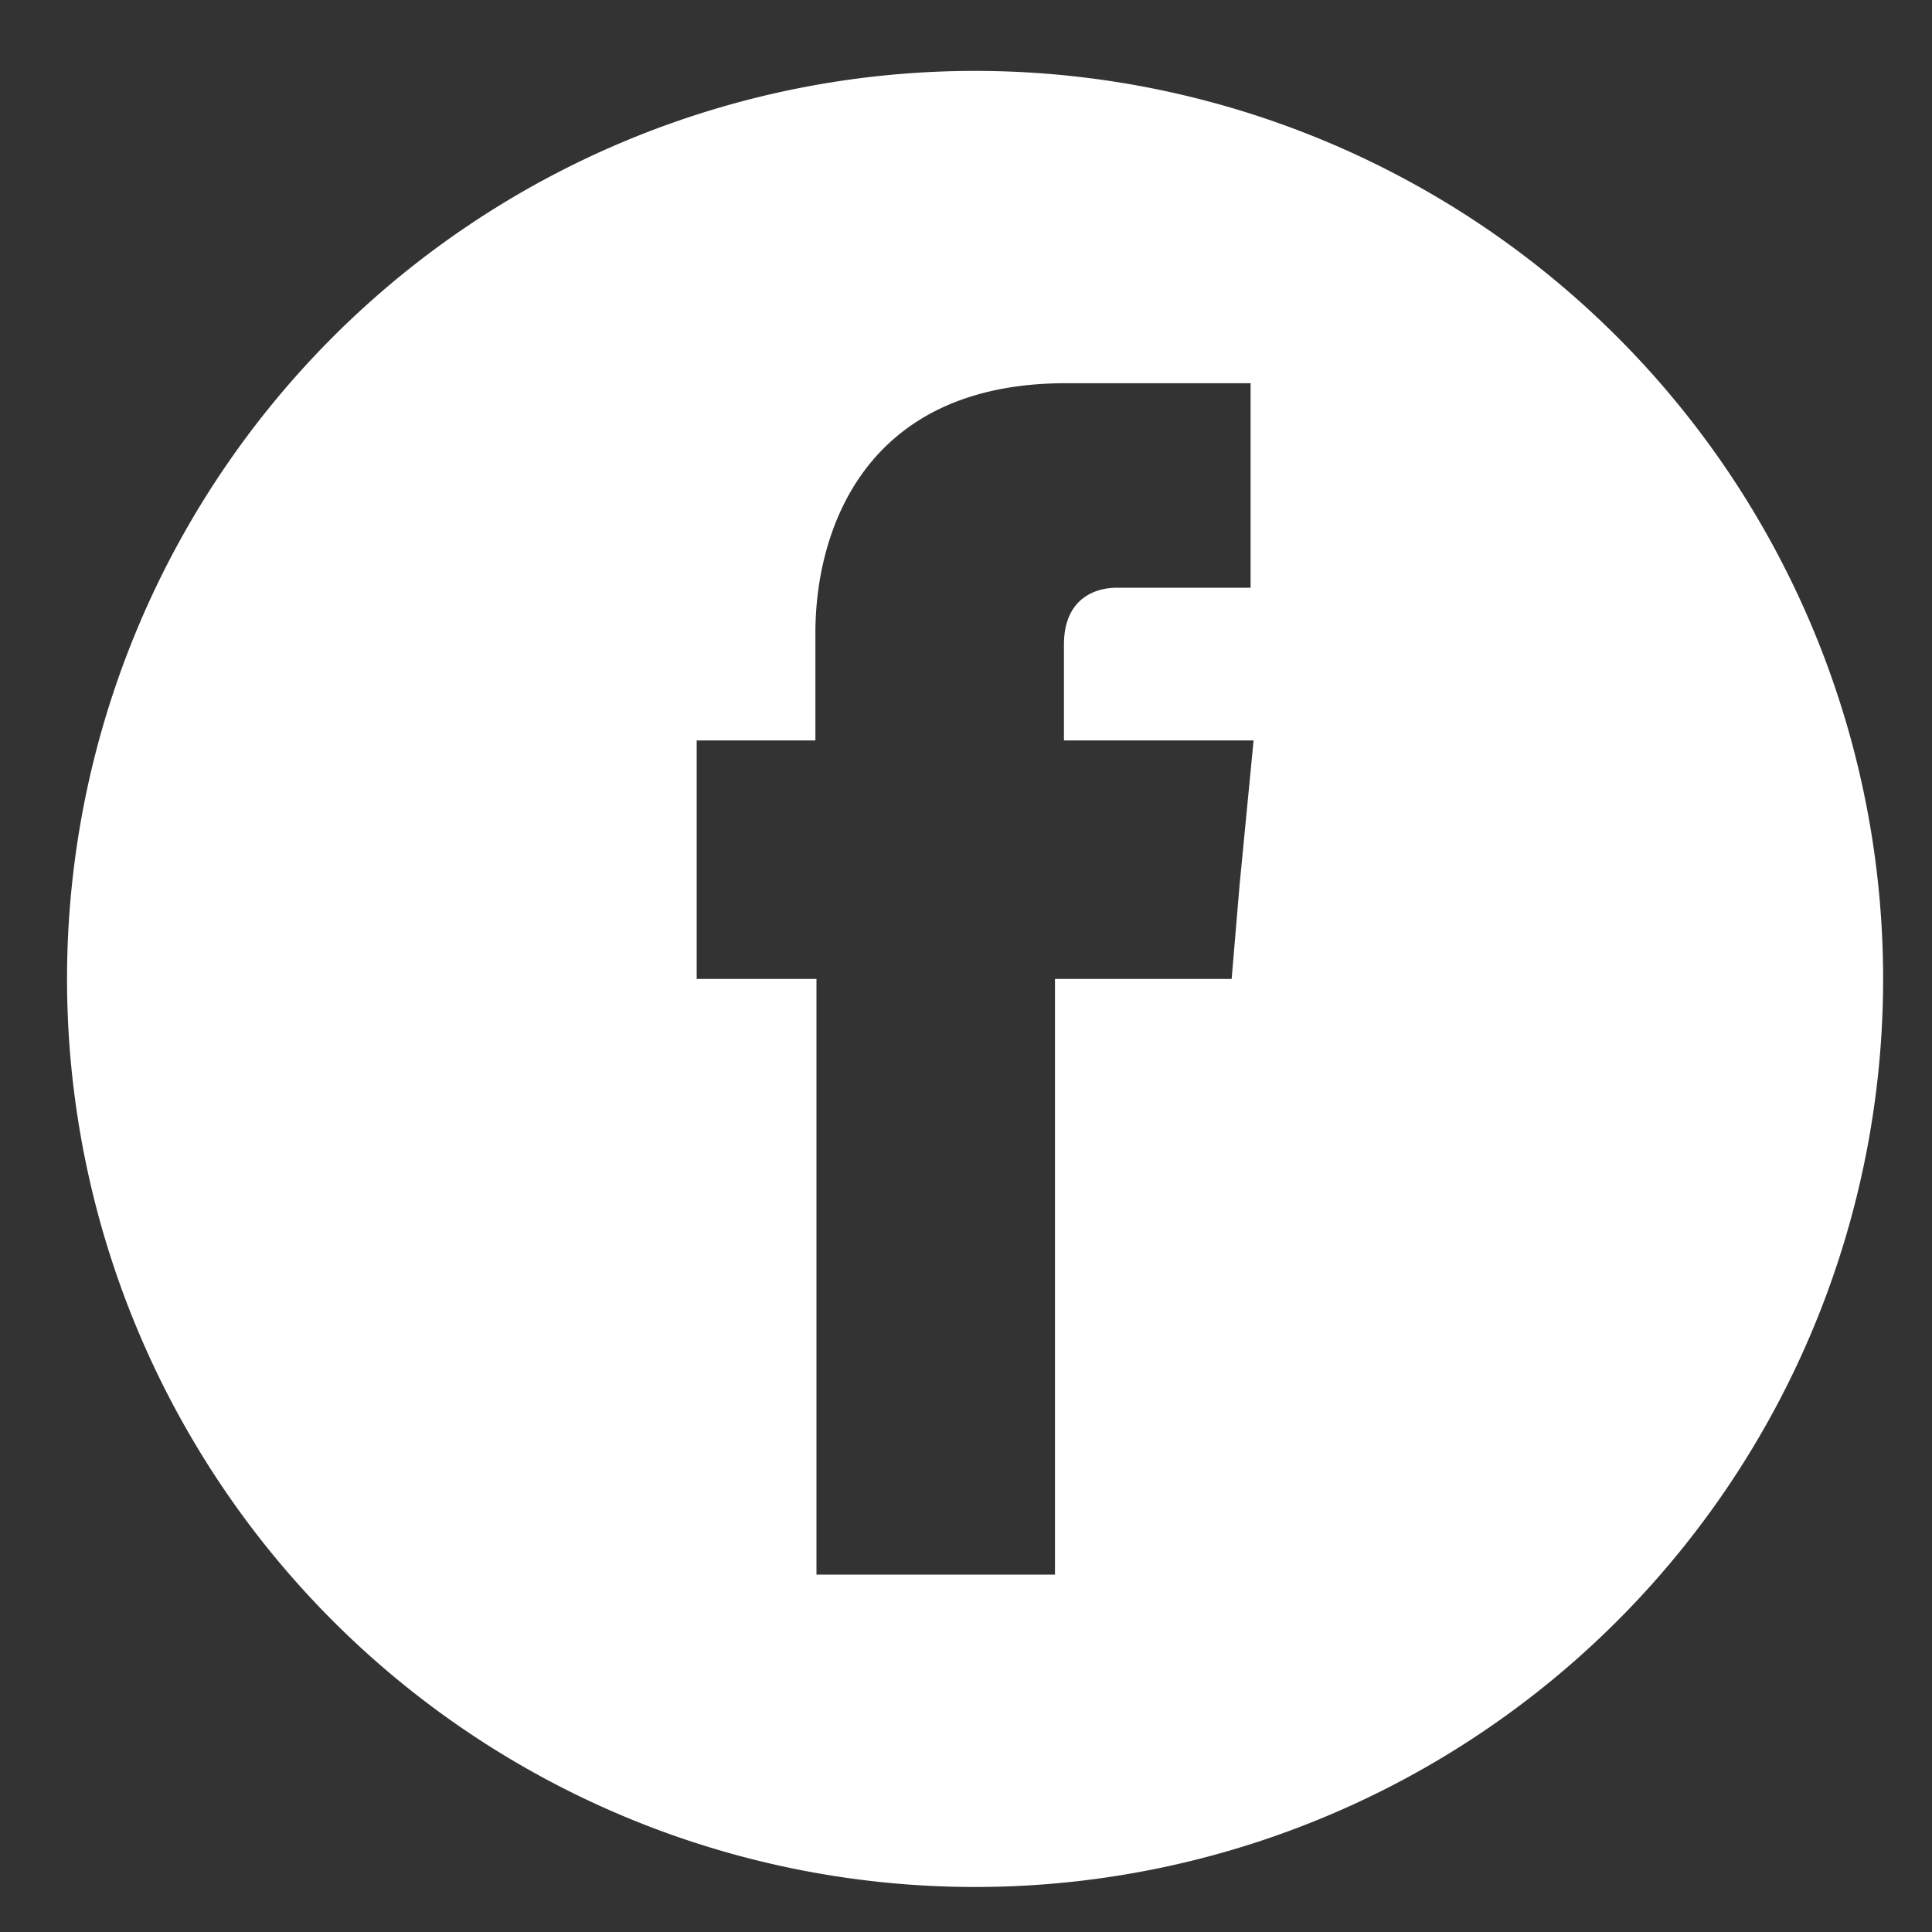 <?xml version="1.0" encoding="UTF-8"?> <svg xmlns="http://www.w3.org/2000/svg" id="Layer_1" data-name="Layer 1" viewBox="0 0 200 200"><rect x="0" y="0" width="200" height="200" fill="#333333" stroke="none"/> <defs> <style>.cls-1{fill:#fff;}</style> </defs> <title>FB_icon</title> <path class="cls-1" d="M100.94,7.34a94,94,0,1,0,94,94A94,94,0,0,0,100.94,7.34Zm27.38,84.29-.82,9.71H109.21V163H84.52V101.34H72.12V76.65H84.41V65.49c0-10.12,4.76-25.82,25.93-25.82h19.12V60.84H115.62c-2.28,0-5.48,1.14-5.48,5.89v9.92h19.63Z"></path> </svg> 